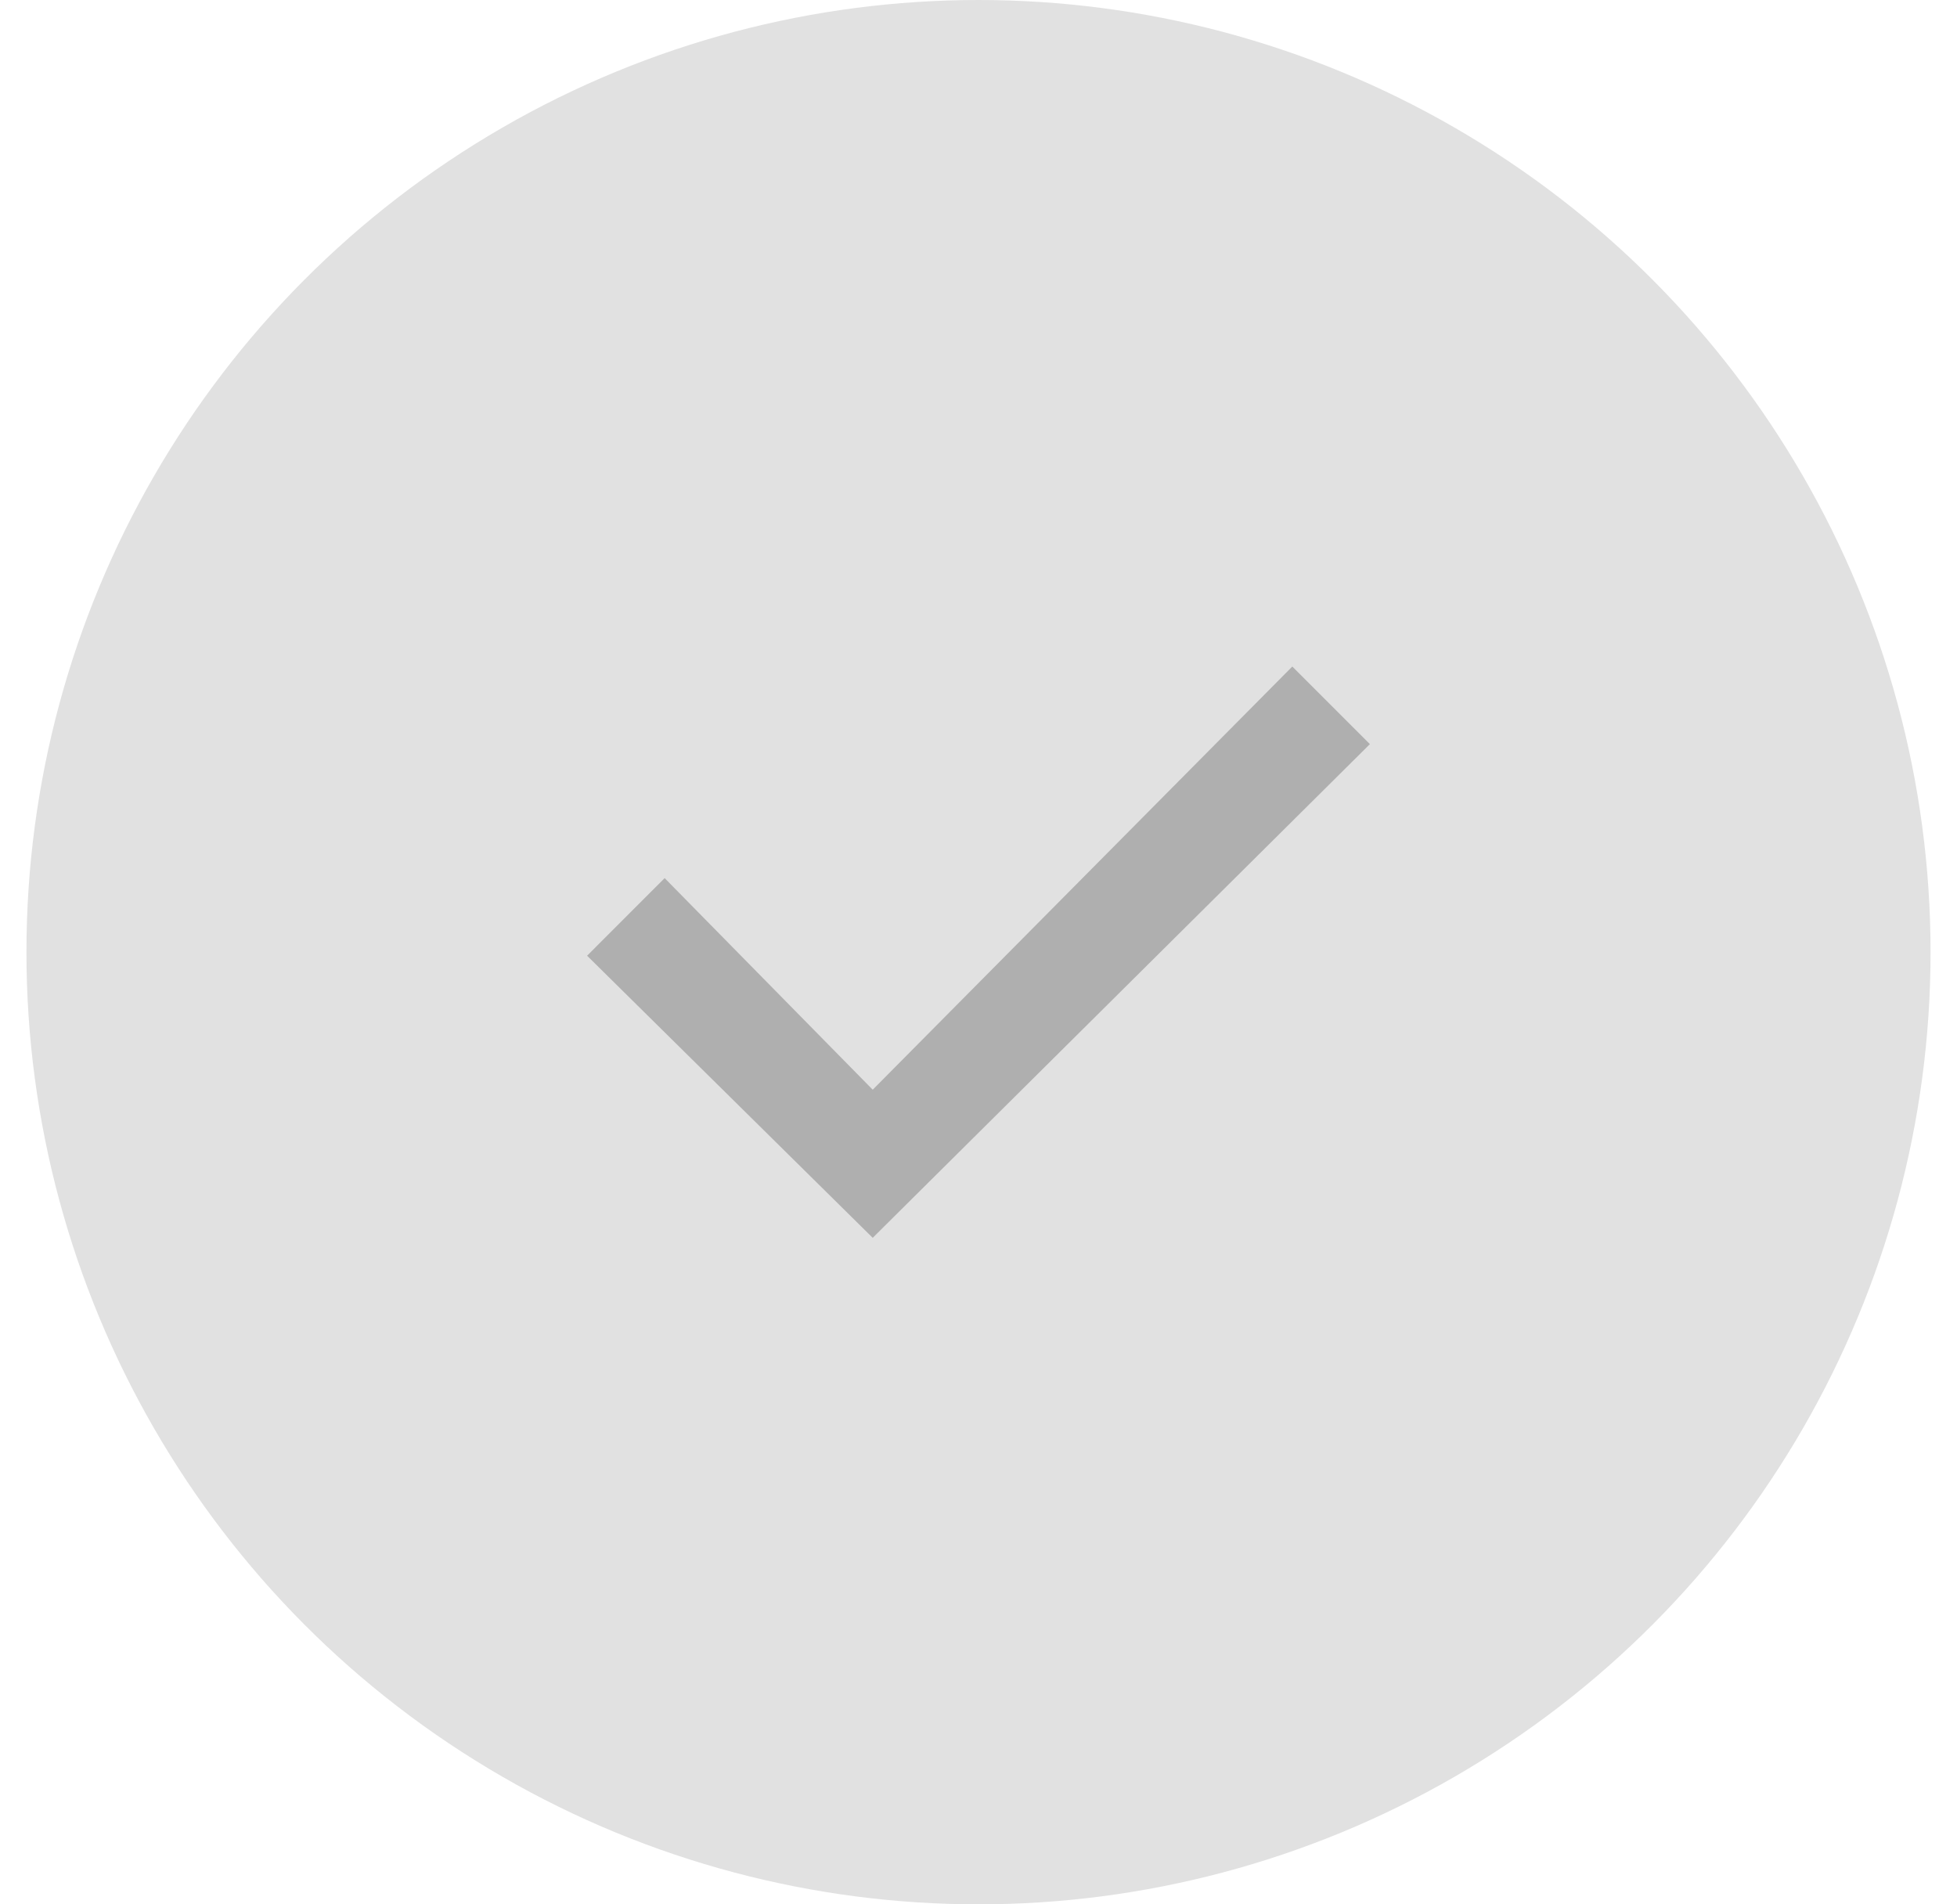 <svg width="37" height="36" viewBox="0 0 37 36" fill="none" xmlns="http://www.w3.org/2000/svg">
<g clip-path="url(#clip0_2608_18532)">
<g clip-path="url(#clip1_2608_18532)">
<circle cx="18.5" cy="18" r="18" fill="#E1E1E1"/>
<path d="M16.5 23.4L11.1 18.067L12.566 16.6L16.5 20.6L24.433 12.6L25.9 14.067L16.5 23.4Z" fill="#AFAFAF"/>
</g>
</g>
<defs>
<clipPath id="clip0_2608_18532">
<rect width="36" height="36" fill="white" transform="translate(0.5)"/>
</clipPath>
<clipPath id="clip1_2608_18532">
<rect width="36" height="36" fill="white" transform="translate(0.5)"/>
</clipPath>
</defs>
</svg>
